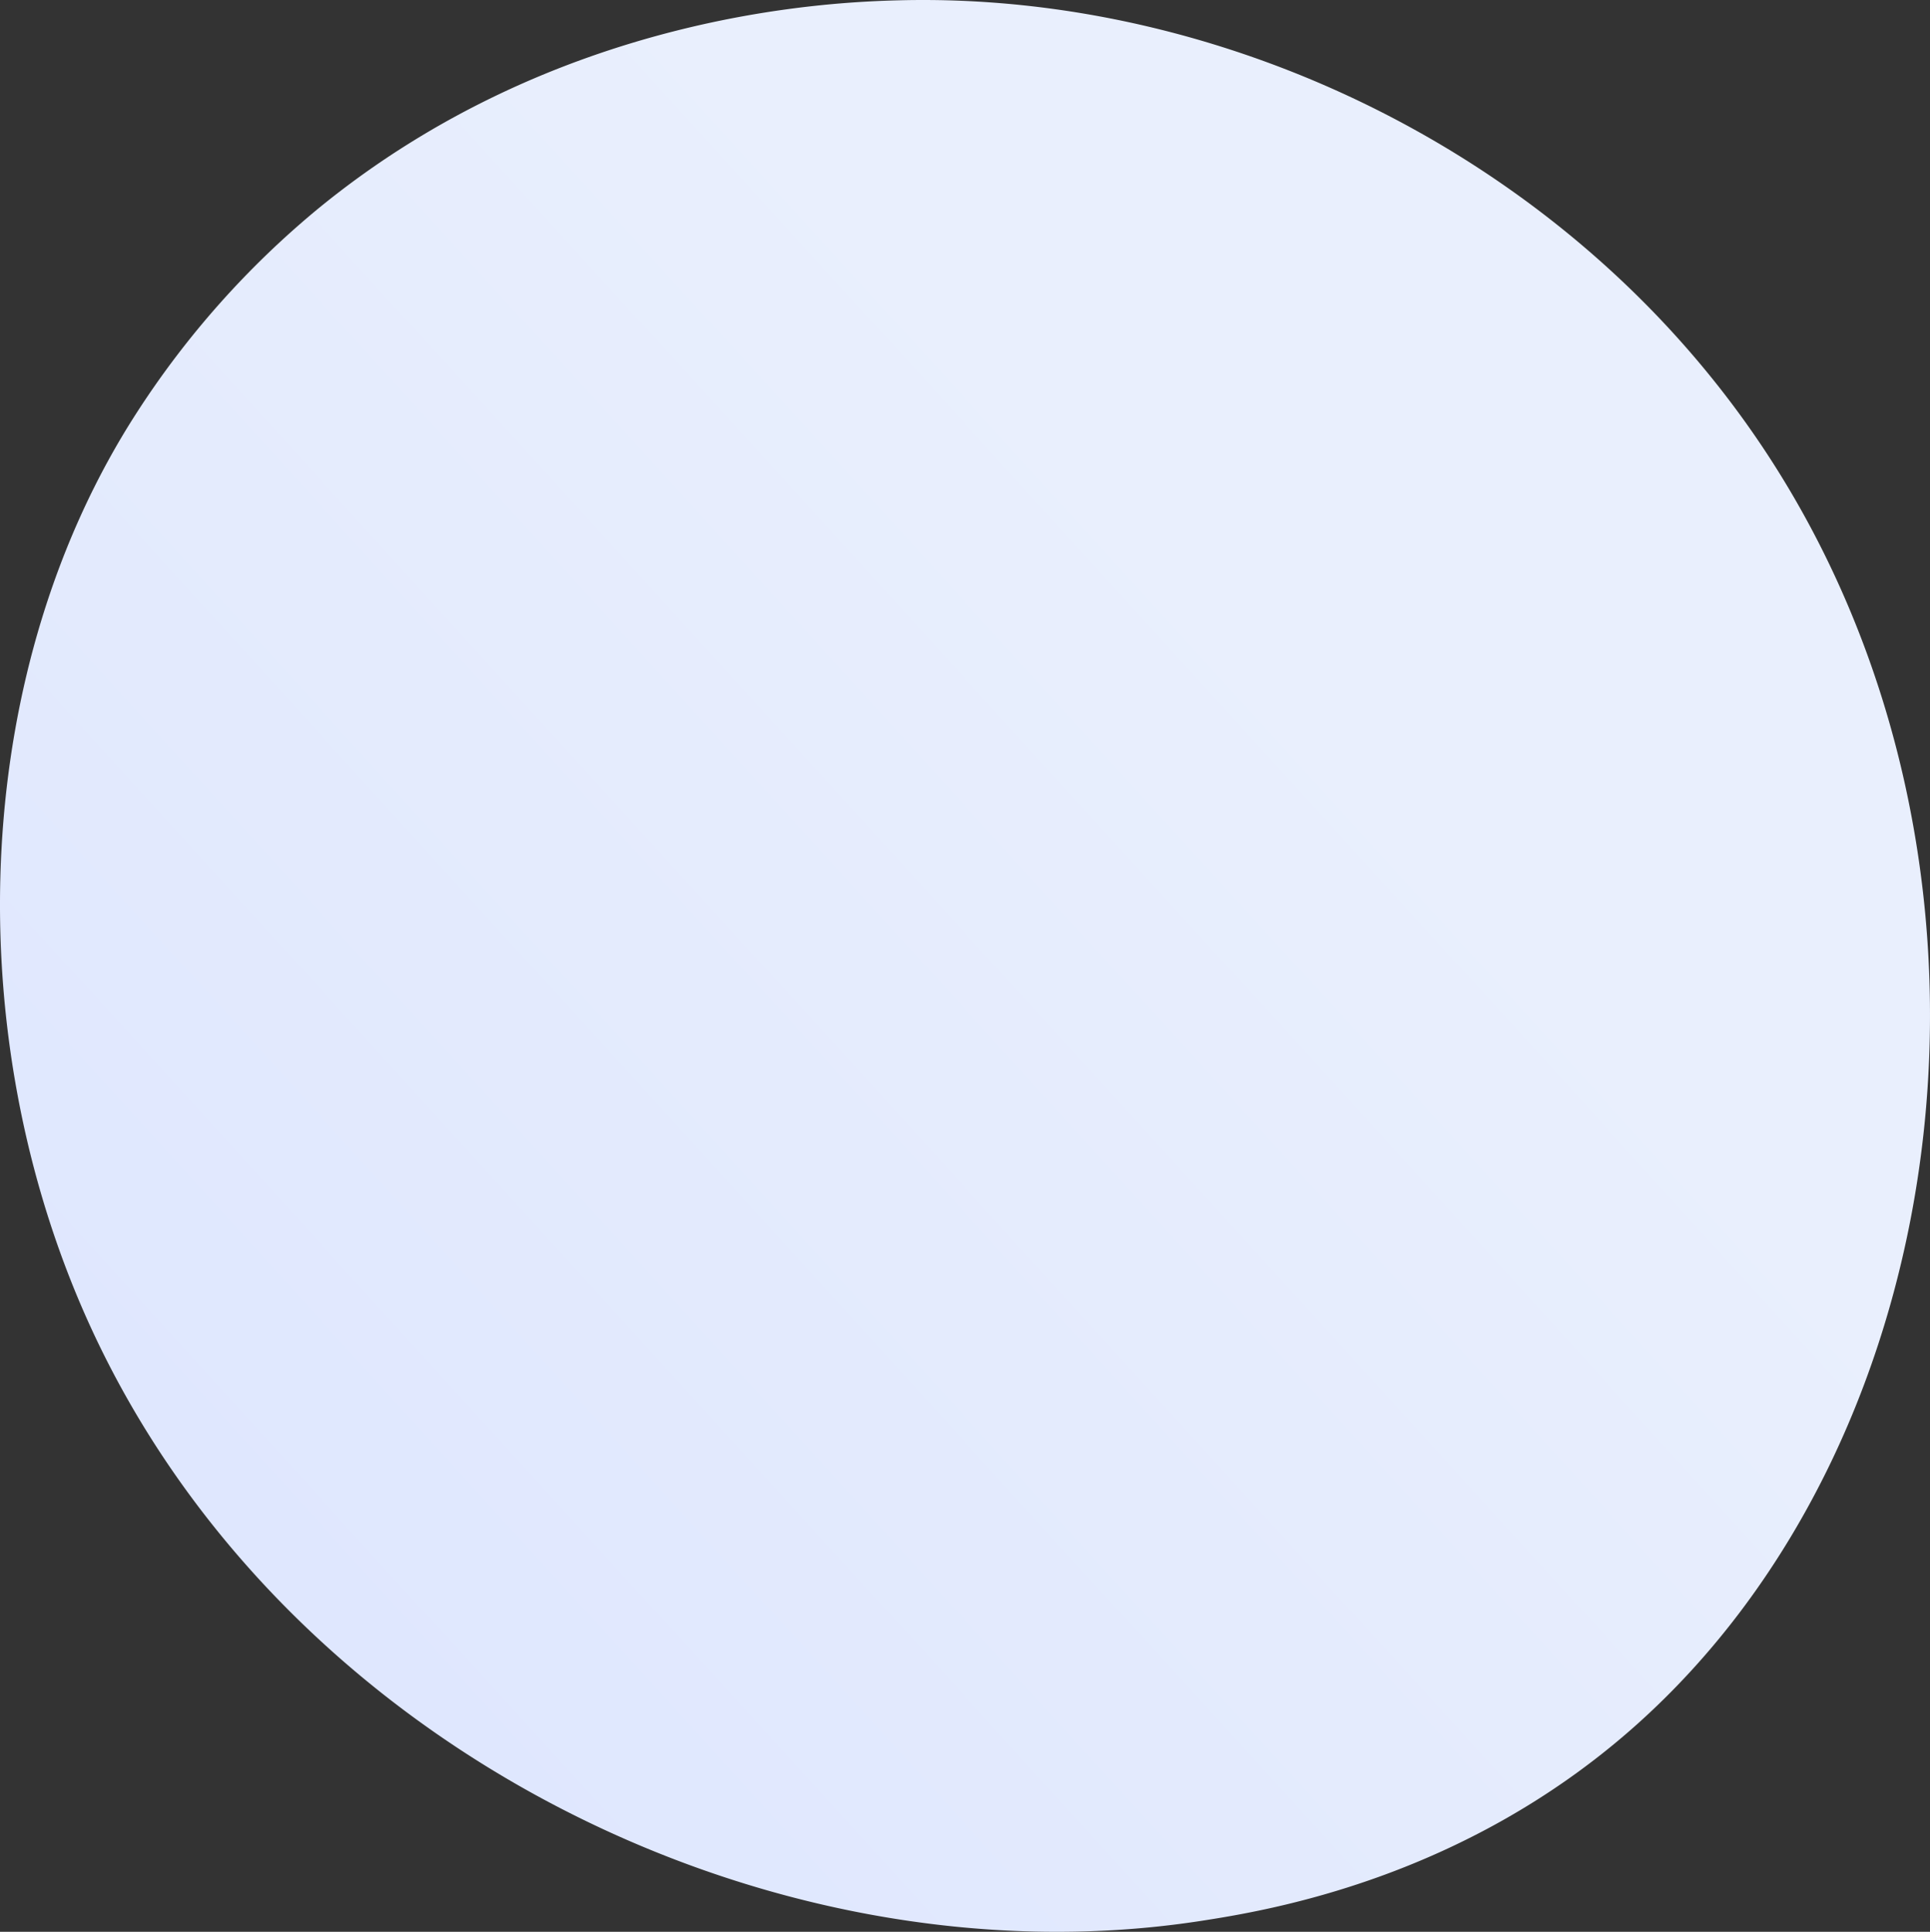 <svg xmlns="http://www.w3.org/2000/svg" xmlns:xlink="http://www.w3.org/1999/xlink" width="383.149" height="383.573" viewBox="0 0 383.149 383.573">
  <rect x="0" y="0" width="383.149" height="383.573" fill="#333333" stroke="none"/>
  <defs>
    <linearGradient id="linear-gradient" x1="-0.084" y1="1.016" x2="0.664" y2="0.362" gradientUnits="objectBoundingBox">
      <stop offset="0" stop-color="#dae3fe"/>
      <stop offset="1" stop-color="#e9effd"/>
    </linearGradient>
  </defs>
  <path id="Path_17024" data-name="Path 17024" d="M16.063,259.1c37.179,86.81,136.2,135.442,222.074,122.318,13.973-2.137,52.275-8.493,86.194-38.494,65.289-57.741,79.249-172.087,26.59-252.664C312.577,31.617,243.863-1.63,178.574.027,164.5.383,110.613,2.589,63.242,41.33A176.6,176.6,0,0,0,27.1,81.988C-5.376,132.36-8.157,202.526,16.063,259.1Z" transform="translate(-0.004 0.032)" fill="url(#linear-gradient)"/>
</svg>
